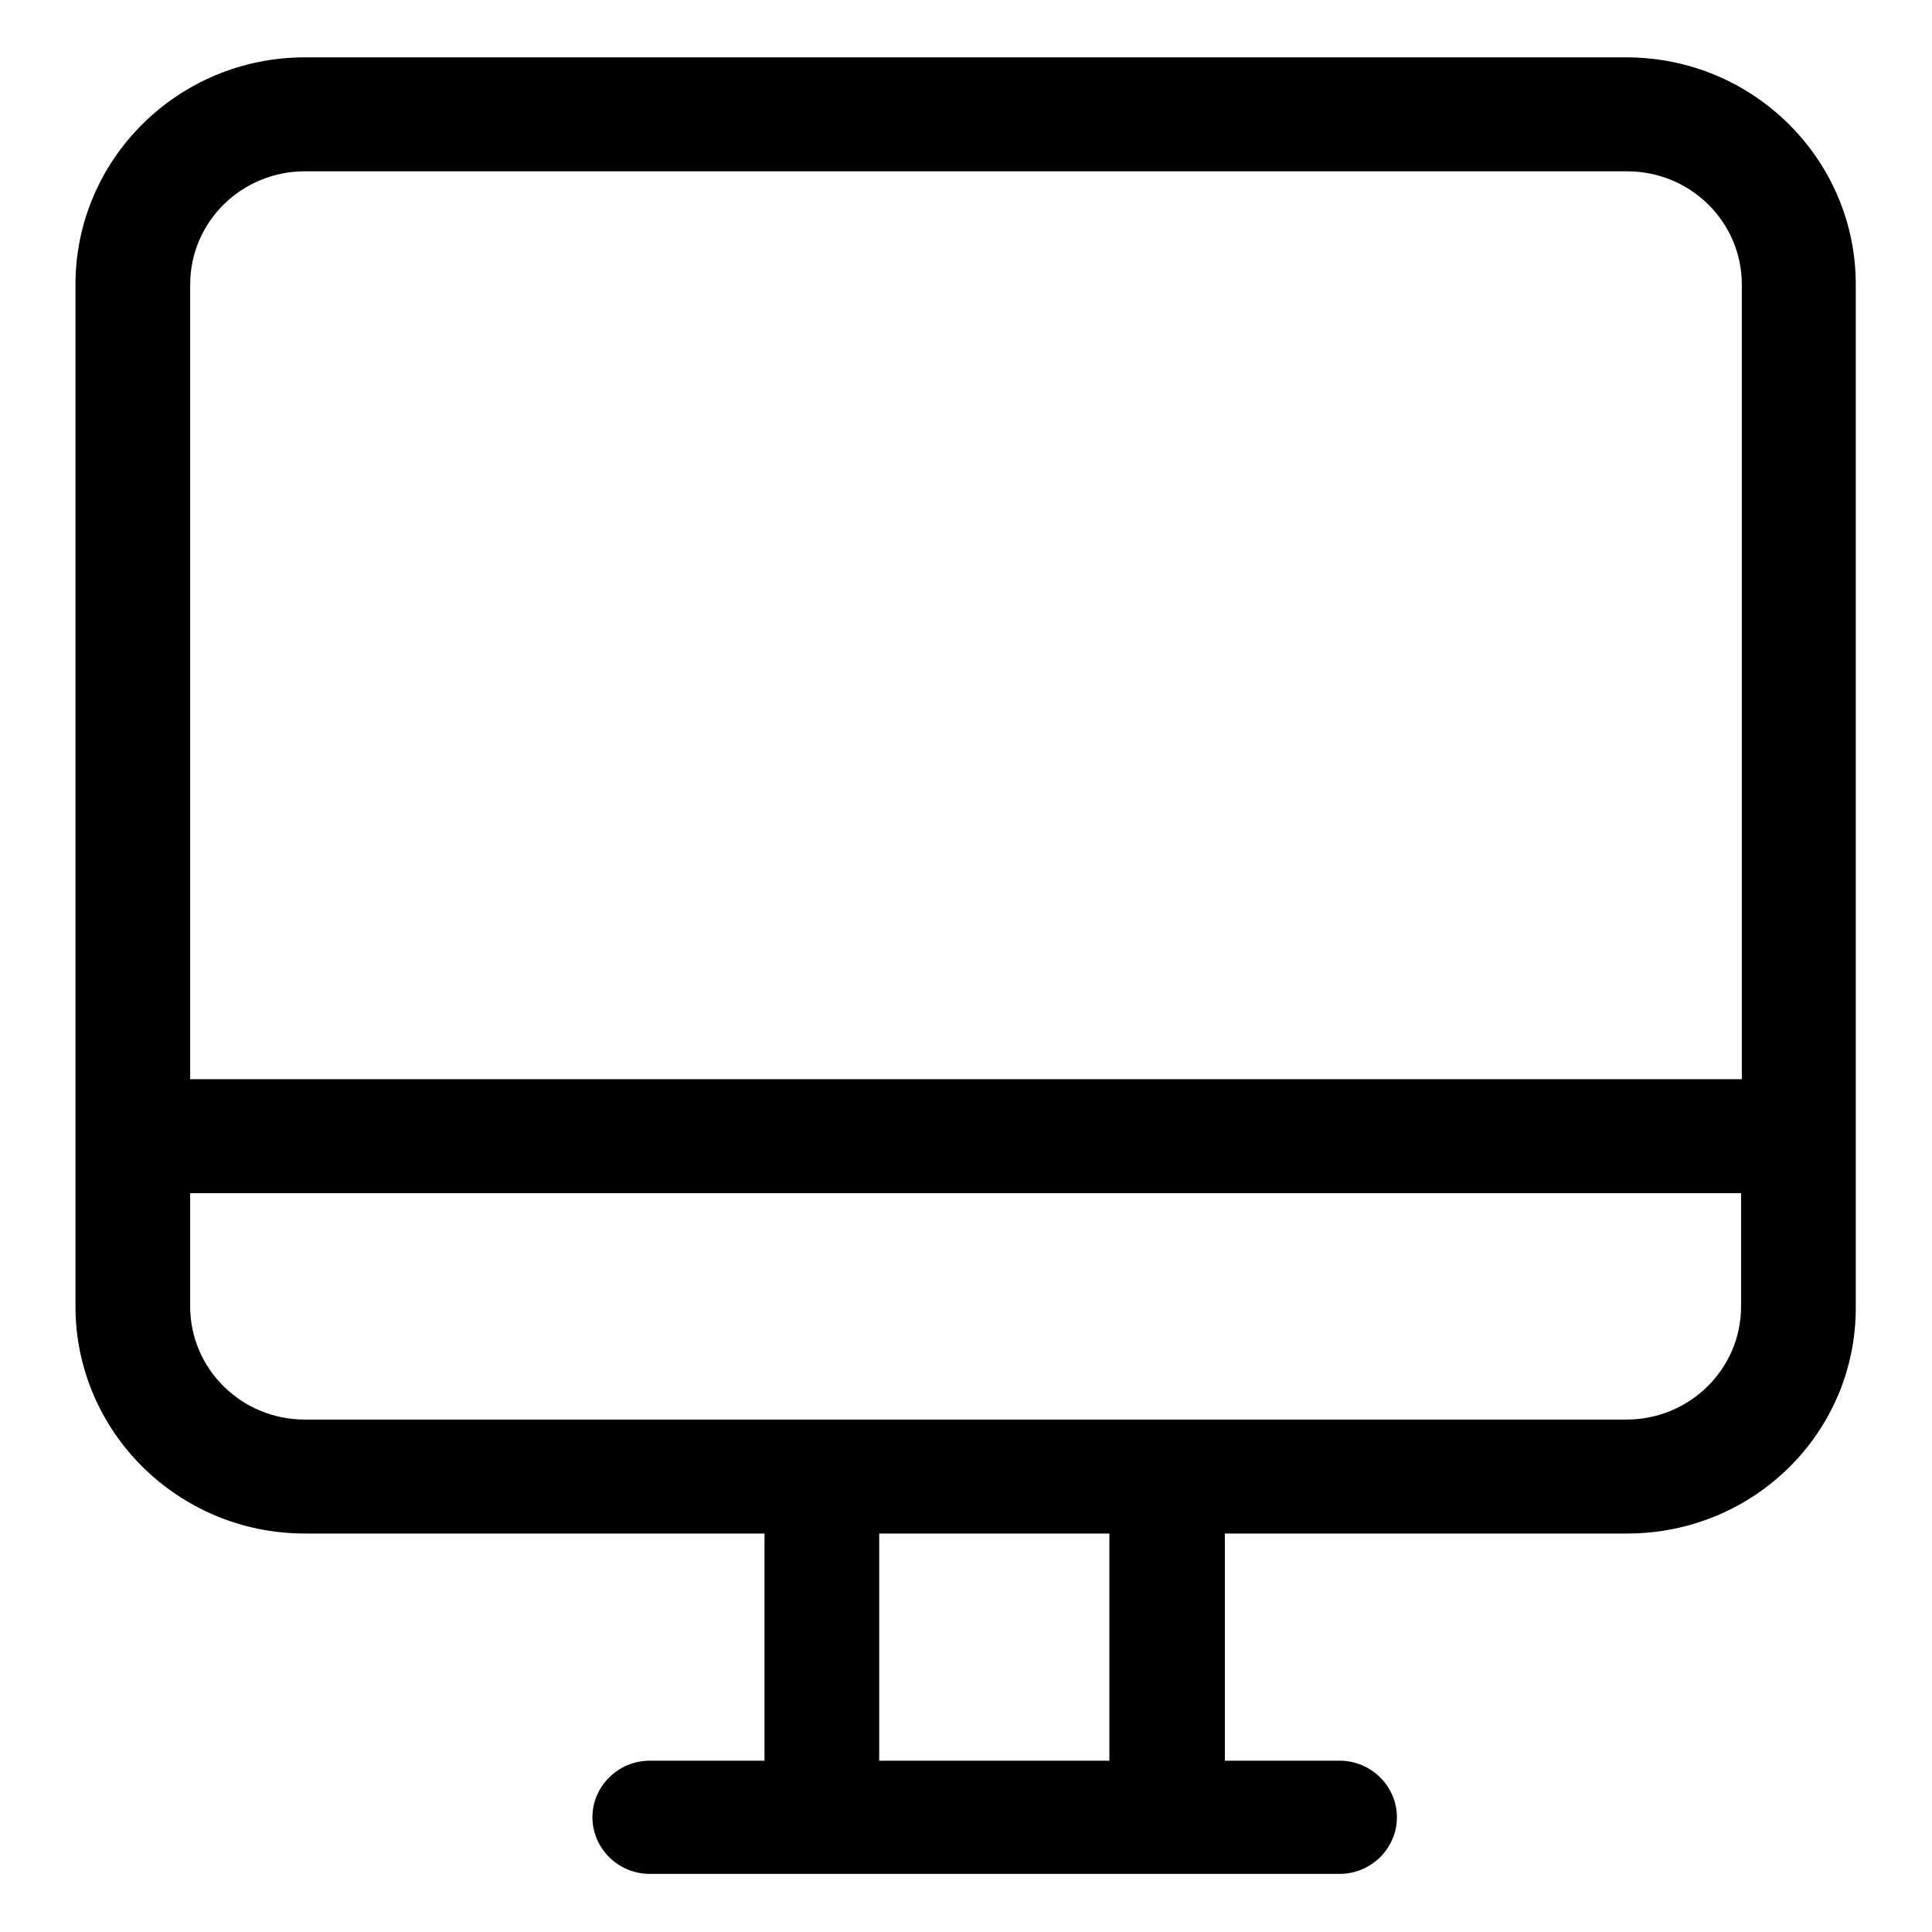 <?xml version="1.0" encoding="utf-8"?>
<!-- Svg Vector Icons : http://www.onlinewebfonts.com/icon -->
<!DOCTYPE svg PUBLIC "-//W3C//DTD SVG 1.1//EN" "http://www.w3.org/Graphics/SVG/1.1/DTD/svg11.dtd">
<svg version="1.1" xmlns="http://www.w3.org/2000/svg" xmlns:xlink="http://www.w3.org/1999/xlink" x="0px" y="0px" viewBox="0 0 256 256" enable-background="new 0 0 256 256" xml:space="preserve">
<g> <path fill="#000000" d="M215.6,203.2h-53.3v30.1h15.2c4.2,0,7.6,3.4,7.6,7.5s-3.4,7.5-7.6,7.5H86.1c-4.2,0-7.6-3.4-7.6-7.5 s3.4-7.5,7.6-7.5h15.2v-30.1H40.4c-16.8,0-30.4-13.5-30.4-30.1V37.7C10,21.1,23.6,7.6,40.4,7.6h175.1c16.8,0,30.4,13.5,30.4,30.1 v135.4C246,189.8,232.4,203.2,215.6,203.2z M147,233.3v-30.1h-30.5v30.1H147z M230.8,37.7c0-8.3-6.8-15-15.2-15H40.4 c-8.4,0-15.2,6.7-15.2,15V143h205.6V37.7z M230.8,158.1H25.2v15c0,8.3,6.8,15,15.2,15h175.1c8.4,0,15.2-6.7,15.2-15V158.1 L230.8,158.1z"/></g>
</svg>